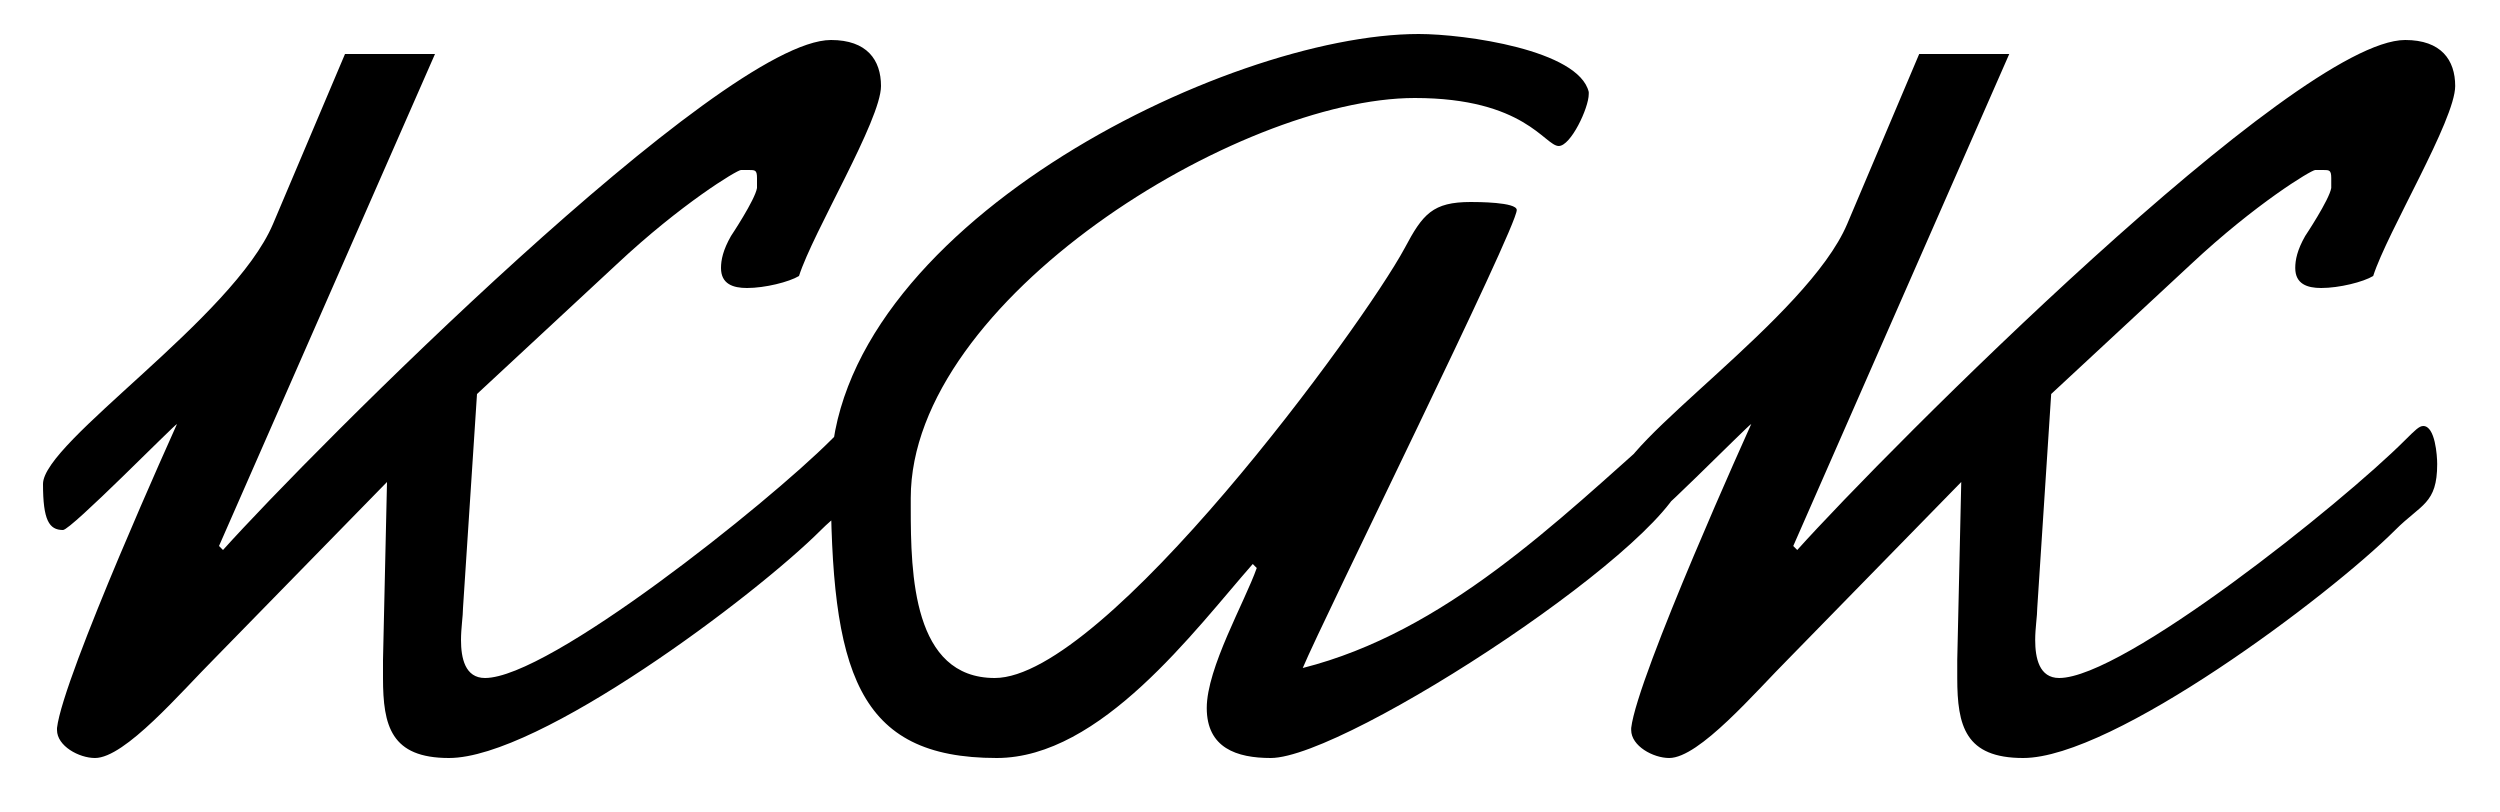 <?xml version="1.0" encoding="UTF-8"?> <svg xmlns="http://www.w3.org/2000/svg" width="40" height="13" viewBox="0 0 40 13" fill="none"><path d="M14.096 1.376C14.096 1.92 13.008 3.712 12.784 4.416C12.624 4.512 12.24 4.608 11.952 4.608C11.728 4.608 11.536 4.544 11.536 4.288C11.536 4.16 11.568 4 11.696 3.776C11.696 3.776 12.08 3.2 12.112 3.008C12.112 2.944 12.112 2.912 12.112 2.848C12.112 2.72 12.08 2.72 11.984 2.72C11.952 2.72 11.92 2.72 11.856 2.72C11.792 2.72 10.896 3.264 9.872 4.224L7.632 6.304L7.408 9.728C7.408 9.856 7.376 10.048 7.376 10.24C7.376 10.528 7.44 10.848 7.76 10.848C8.784 10.848 12.272 8.064 13.296 7.04C13.456 6.88 13.52 6.816 13.584 6.816C13.776 6.816 13.808 7.296 13.808 7.424C13.808 8.064 13.552 8.064 13.136 8.48C12.08 9.536 8.624 12.128 7.184 12.128C6.256 12.128 6.128 11.616 6.128 10.848C6.128 10.752 6.128 10.656 6.128 10.56L6.192 7.712L3.44 10.528C2.896 11.072 2 12.128 1.52 12.128C1.264 12.128 0.912 11.936 0.912 11.68V11.648C1.008 10.816 2.832 6.784 2.832 6.784C2.8 6.784 1.136 8.48 1.008 8.48C0.784 8.48 0.688 8.32 0.688 7.744C0.688 7.072 3.728 5.088 4.368 3.584L5.52 0.864H6.96L3.504 8.736L3.568 8.8C4.976 7.232 11.536 0.64 13.296 0.64C13.872 0.64 14.096 0.96 14.096 1.376ZM26.956 7.552C26.956 8.576 21.548 12.128 20.332 12.128C19.788 12.128 19.308 11.968 19.308 11.328C19.308 10.688 19.916 9.632 20.108 9.088L20.044 9.024C19.116 10.08 17.612 12.128 15.948 12.128C13.708 12.128 13.292 10.752 13.292 7.616C13.292 3.68 19.596 0.544 22.7 0.544C23.436 0.544 25.26 0.8 25.42 1.472V1.504C25.42 1.728 25.132 2.336 24.94 2.336C24.716 2.336 24.396 1.568 22.636 1.568C19.82 1.568 14.572 4.8 14.572 7.968C14.572 8 14.572 8.064 14.572 8.128C14.572 9.184 14.604 10.848 15.916 10.848C17.676 10.848 21.804 5.216 22.476 3.968C22.764 3.424 22.924 3.232 23.532 3.232C23.628 3.232 24.268 3.232 24.268 3.36C24.268 3.648 21.164 9.92 20.844 10.688C23.116 10.112 24.908 8.352 26.604 6.848C26.636 6.848 26.636 6.848 26.636 6.848C26.924 6.848 26.956 7.36 26.956 7.552ZM39.283 1.376C39.283 1.92 38.196 3.712 37.971 4.416C37.812 4.512 37.428 4.608 37.139 4.608C36.916 4.608 36.724 4.544 36.724 4.288C36.724 4.16 36.755 4 36.883 3.776C36.883 3.776 37.267 3.2 37.3 3.008C37.3 2.944 37.3 2.912 37.3 2.848C37.3 2.72 37.267 2.72 37.172 2.72C37.139 2.72 37.108 2.72 37.044 2.72C36.98 2.72 36.084 3.264 35.059 4.224L32.819 6.304L32.596 9.728C32.596 9.856 32.563 10.048 32.563 10.24C32.563 10.528 32.627 10.848 32.947 10.848C33.971 10.848 37.459 8.064 38.483 7.04C38.644 6.88 38.708 6.816 38.772 6.816C38.964 6.816 38.995 7.296 38.995 7.424C38.995 8.064 38.739 8.064 38.324 8.48C37.267 9.536 33.812 12.128 32.371 12.128C31.444 12.128 31.316 11.616 31.316 10.848C31.316 10.752 31.316 10.656 31.316 10.56L31.38 7.712L28.628 10.528C28.084 11.072 27.188 12.128 26.707 12.128C26.451 12.128 26.099 11.936 26.099 11.68V11.648C26.195 10.816 28.02 6.784 28.02 6.784C27.988 6.784 26.323 8.48 26.195 8.48C25.971 8.48 25.875 8.32 25.875 7.744C25.875 7.072 28.916 5.088 29.555 3.584L30.707 0.864H32.148L28.692 8.736L28.756 8.8C30.163 7.232 36.724 0.64 38.483 0.64C39.059 0.64 39.283 0.96 39.283 1.376Z" fill="black"></path></svg> 